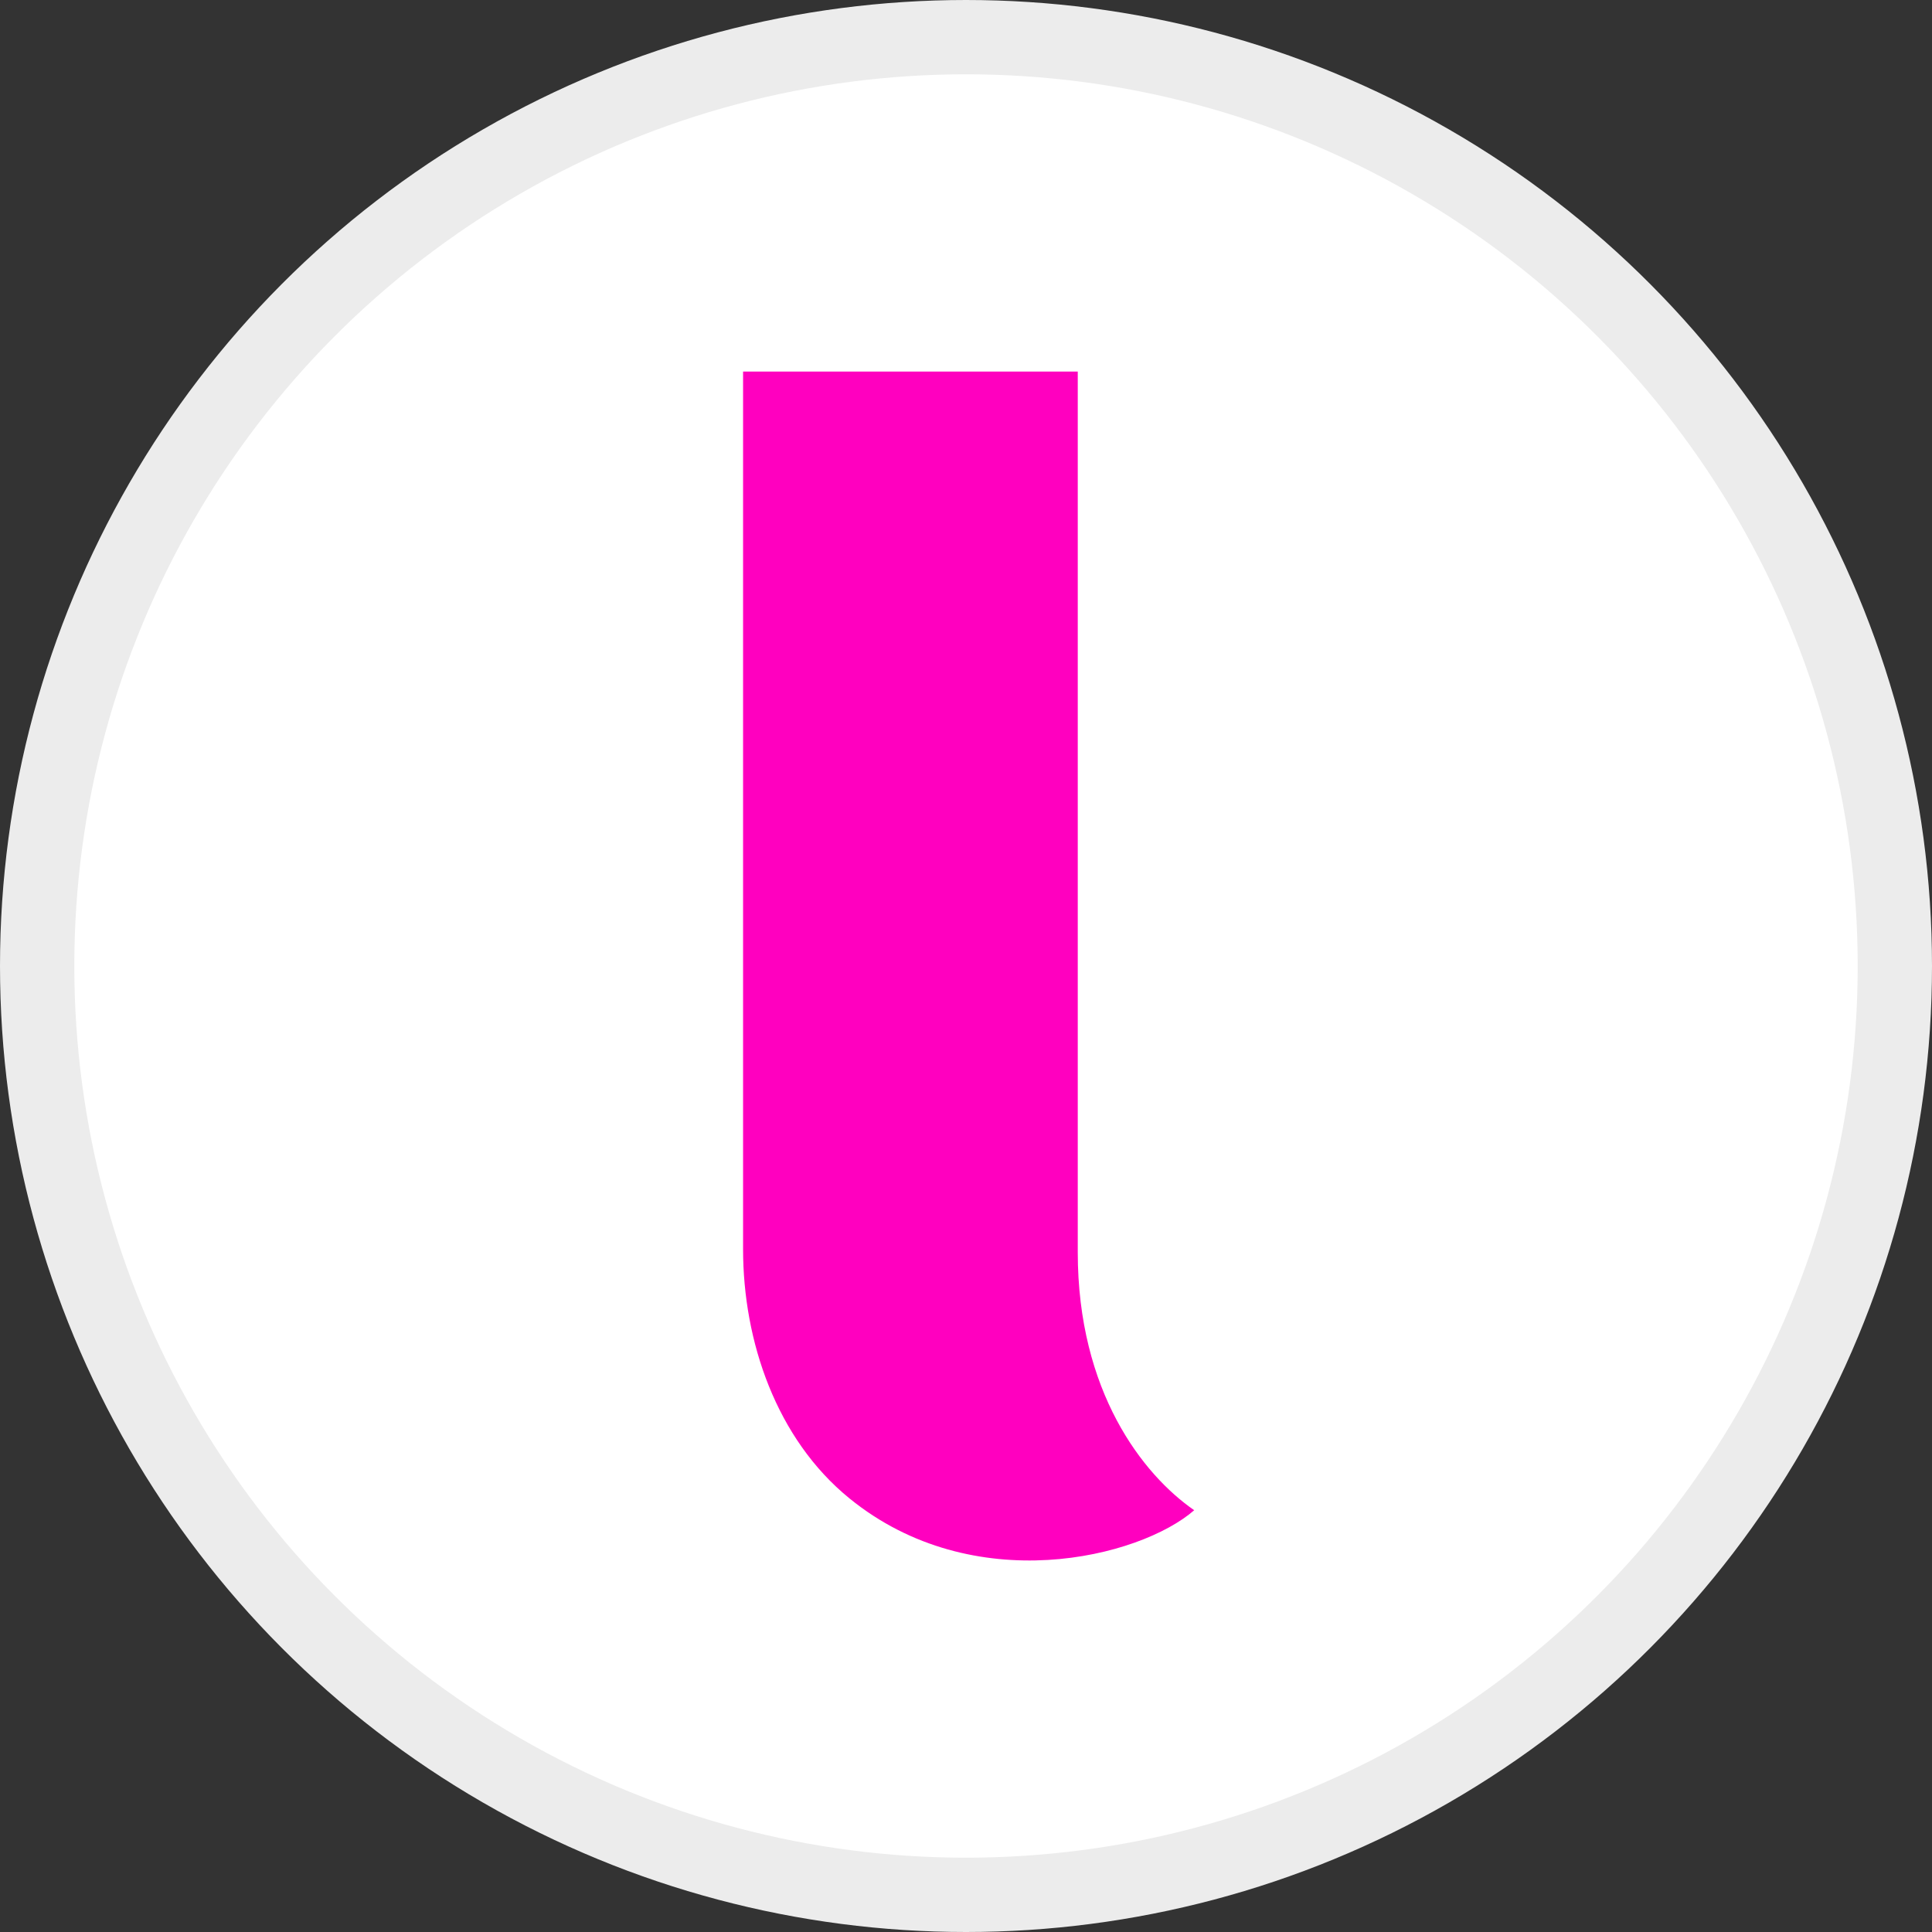 <svg width="26" height="26" viewBox="0 0 26 26" fill="none" xmlns="http://www.w3.org/2000/svg">
<rect x="0" y="0" width="26" height="26" fill="#333333" stroke="none"/>
<circle cx="13" cy="13" r="12.5" fill="white" stroke="#ECECEC"/>
<path d="M10 5H14.504V16.852C14.504 18.728 15.379 19.845 16.071 20.324C15.338 20.963 13.1 21.522 11.432 20.165C10.447 19.364 10 18.049 10 16.812V5H10Z" fill="#FF00BF"/>
</svg>
